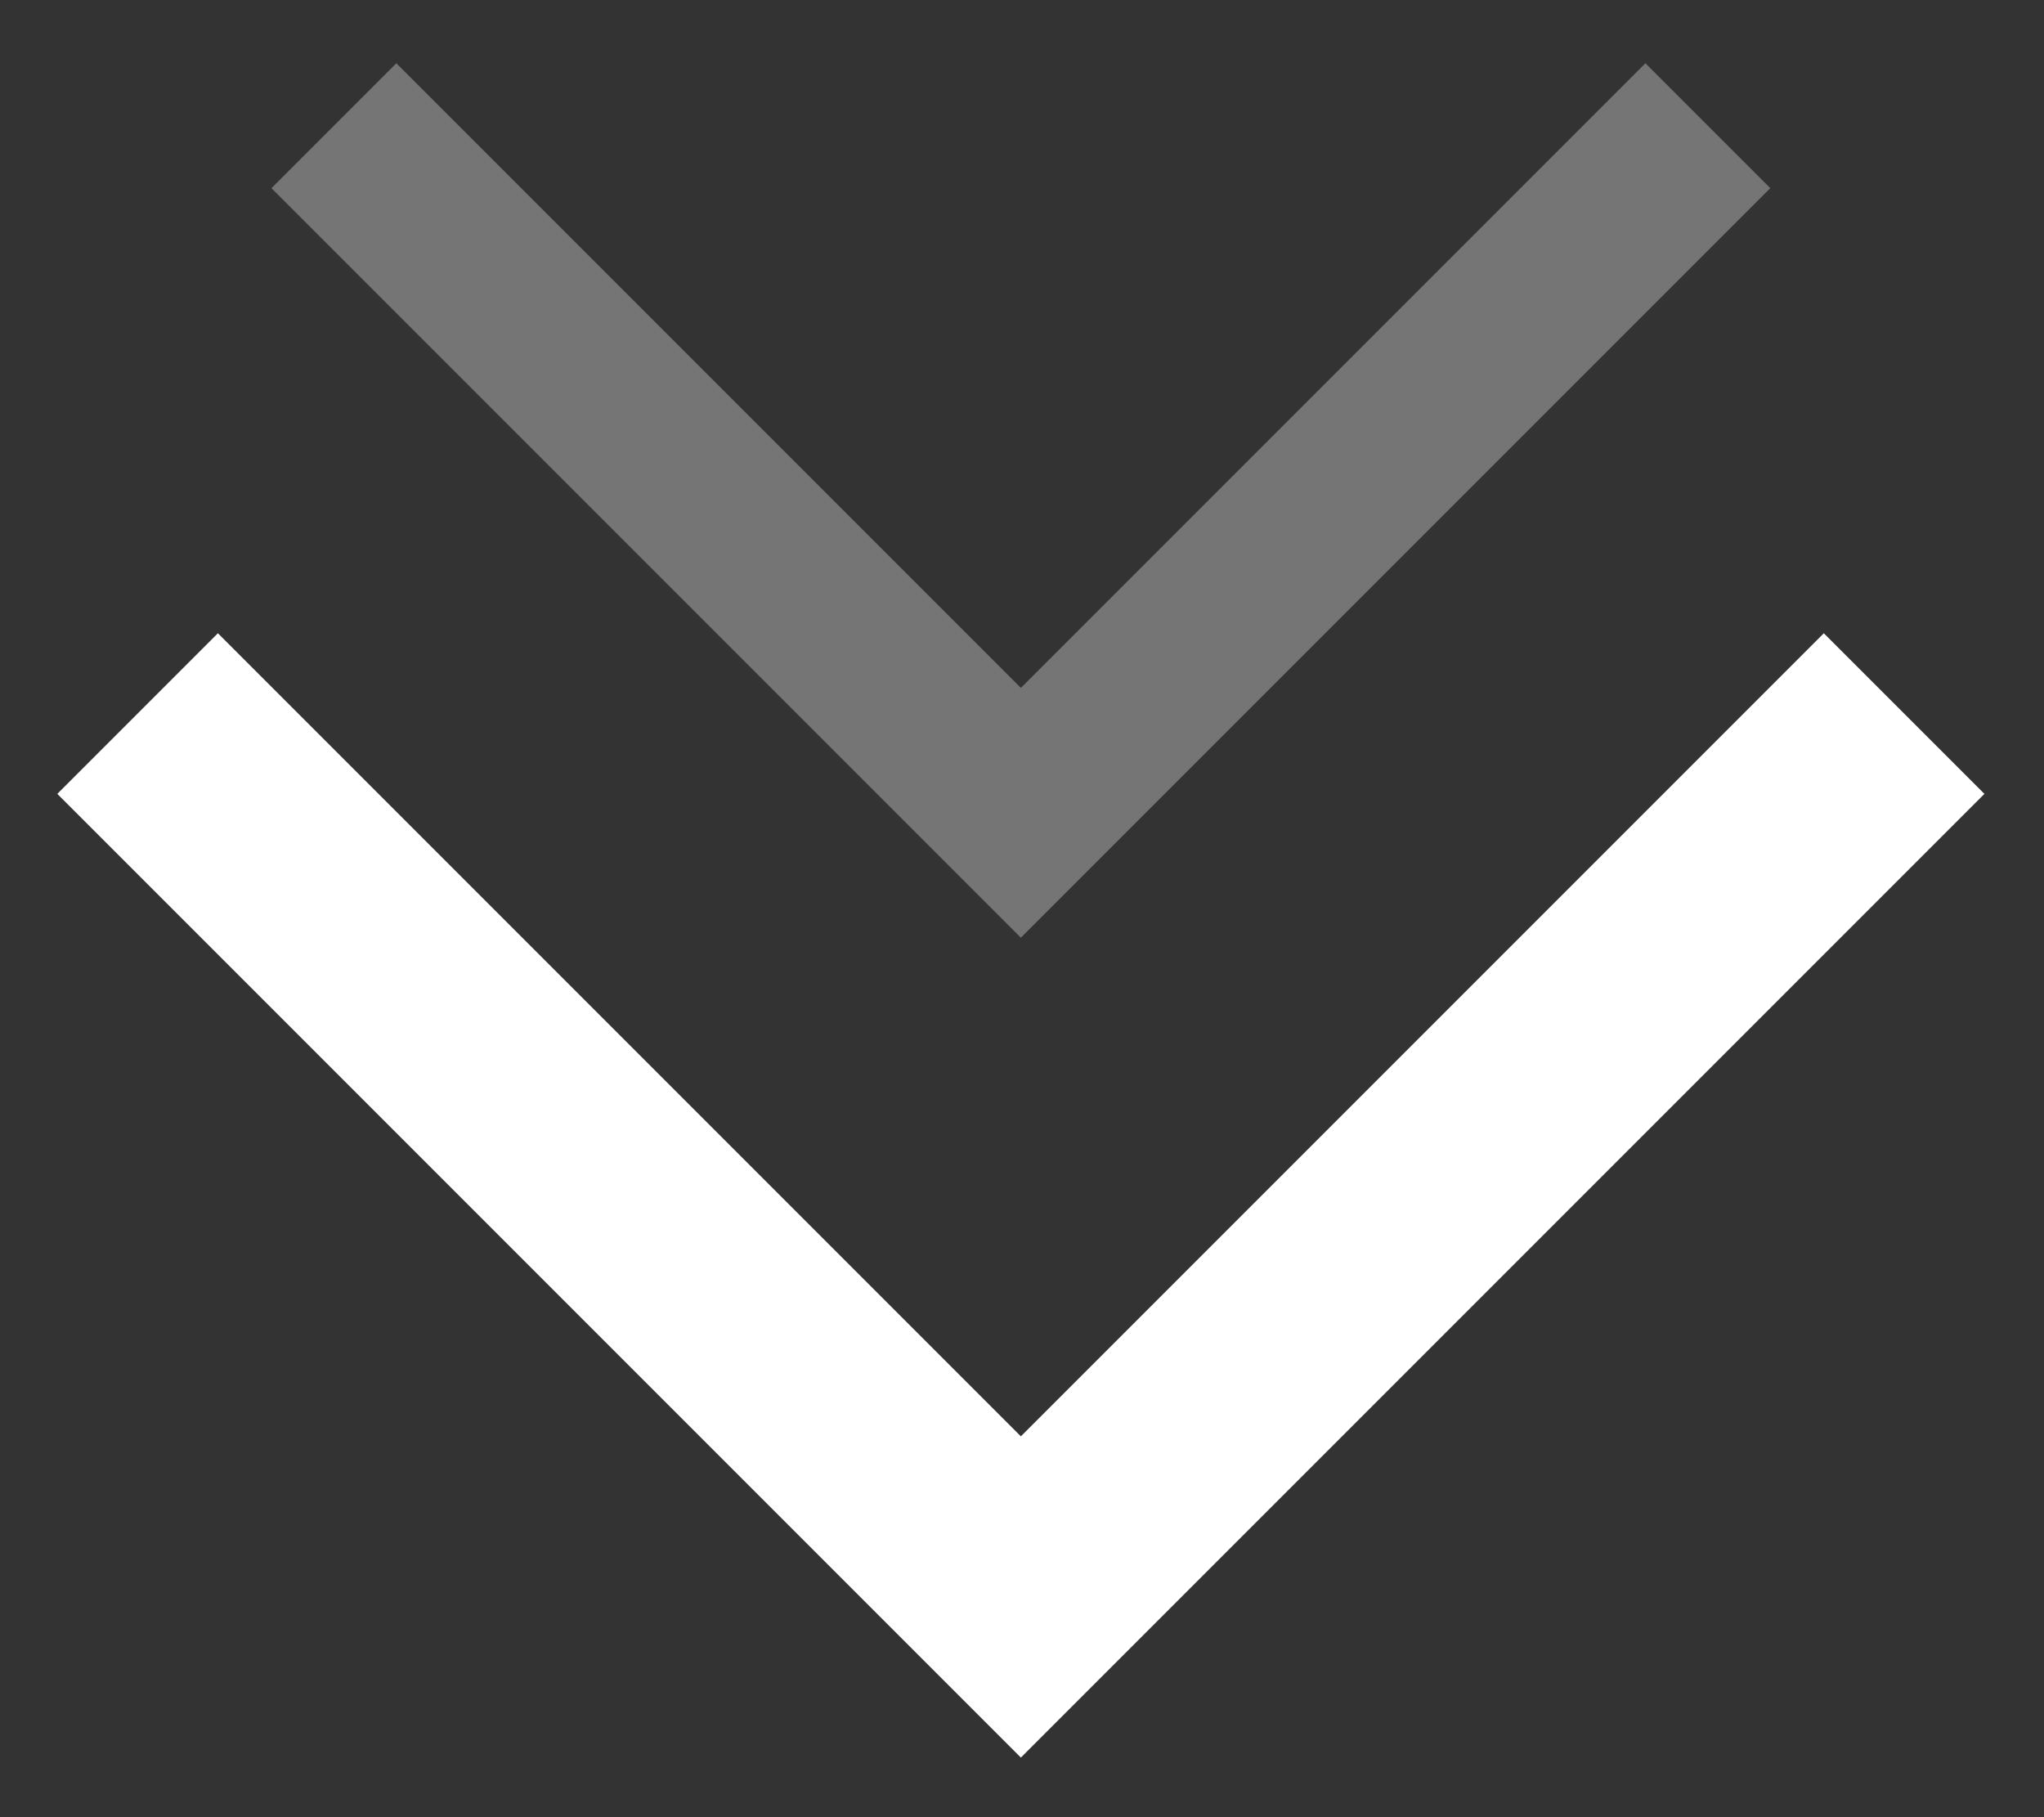 <?xml version="1.0" encoding="UTF-8"?>
<svg width="27px" height="24px" viewBox="0 0 27 24" version="1.1" xmlns="http://www.w3.org/2000/svg" xmlns:xlink="http://www.w3.org/1999/xlink">
    <rect x="0" y="0" width="27" height="24" fill="#333333" stroke="none"/>
    <!-- Generator: sketchtool 52.6 (67491) - http://www.bohemiancoding.com/sketch -->
    <title>45E98358-C1D3-4B79-BD71-F3D900B61D1F</title>
    <desc>Created with sketchtool.</desc>
    <g id="Home" stroke="none" stroke-width="1" fill="none" fill-rule="evenodd">
        <g id="Desktop_Full-Length" transform="translate(-707, -766)" fill="#FFFFFF">
            <g id="icon_scroll_down" transform="translate(707, 758)">
                <path d="M19.485,27.485 L4.485,27.485 L4.485,24.485 L19.485,24.485 L19.485,9.485 L22.485,9.485 L22.485,27.485 L19.485,27.485 Z" id="Combined-Shape" transform="translate(13.485, 18.485) rotate(-315) translate(-13.485, -18.485) "></path>
                <path d="M18.152,17.485 L6.485,17.485 L6.485,15.152 L18.152,15.152 L18.152,3.485 L20.485,3.485 L20.485,17.485 L18.152,17.485 Z" id="Combined-Shape-Copy-2" opacity="0.324" transform="translate(13.485, 10.485) rotate(-315) translate(-13.485, -10.485) "></path>
            </g>
        </g>
    </g>
</svg>